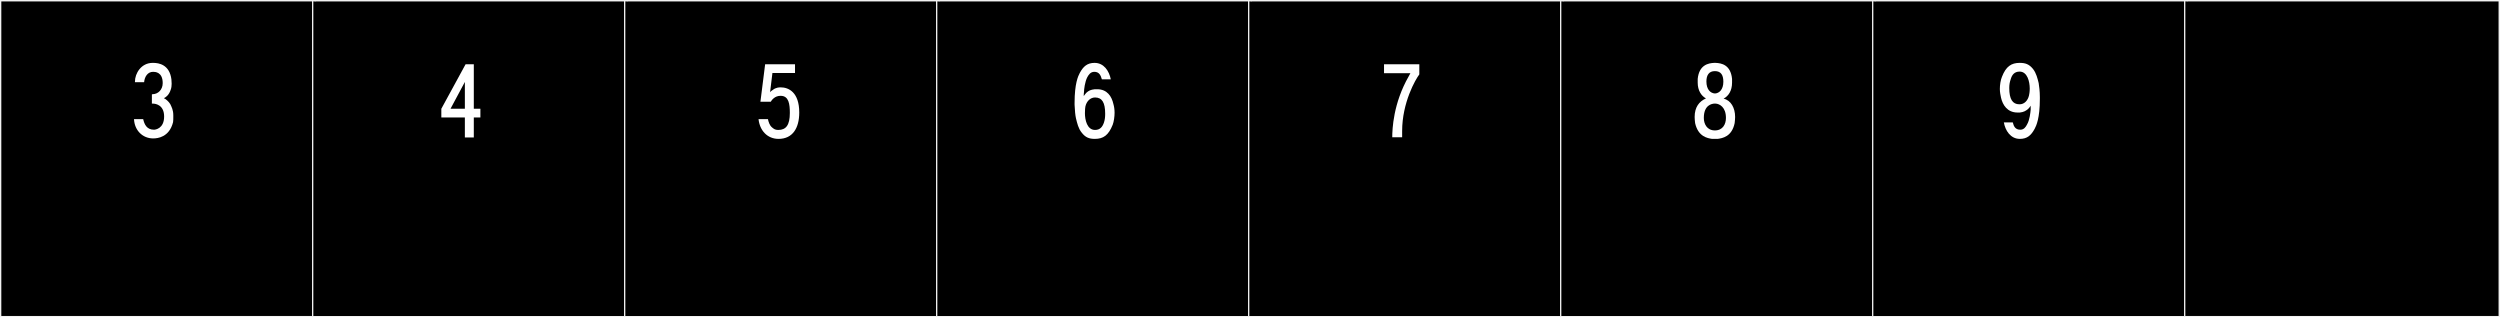 <?xml version="1.0" encoding="utf-8"?>
<!-- Generator: Adobe Illustrator 16.0.4, SVG Export Plug-In . SVG Version: 6.00 Build 0)  -->
<!DOCTYPE svg PUBLIC "-//W3C//DTD SVG 1.1//EN" "http://www.w3.org/Graphics/SVG/1.1/DTD/svg11.dtd">
<svg version="1.1" id="Layer_1" xmlns="http://www.w3.org/2000/svg" xmlns:xlink="http://www.w3.org/1999/xlink" x="0px" y="0px"
	 width="1891px" height="240px" viewBox="0 0 1891 240" enable-background="new 0 0 1891 240" xml:space="preserve">
<rect x="0" y="0" width="1891" height="240" fill="#808080" stroke="none"/>
<g>
	<rect y="1" width="238" height="239"/>
	<g>
		<path fill="#F2F2F2" d="M238,1v238H1V1H238 M239,0H0v240h239V0L239,0z"/>
	</g>
</g>
<g>
	<rect x="236" y="1" width="238" height="239"/>
	<g>
		<path fill="#F2F2F2" d="M474,1v238H237V1H474 M475,0H236v240h239V0L475,0z"/>
	</g>
</g>
<g>
	<rect x="472" y="1" width="238" height="239"/>
	<g>
		<path fill="#F2F2F2" d="M710,1v238H473V1H710 M711,0H472v240h239V0L711,0z"/>
	</g>
</g>
<g>
	<rect x="708" y="1" width="238" height="239"/>
	<g>
		<path fill="#F2F2F2" d="M946,1v238H709V1H946 M947,0H708v240h239V0L947,0z"/>
	</g>
</g>
<g>
	<rect x="944" y="1" width="238" height="239"/>
	<g>
		<path fill="#F2F2F2" d="M1182,1v238H945V1H1182 M1183,0H944v240h239V0L1183,0z"/>
	</g>
</g>
<g>
	<rect x="1180" y="1" width="238" height="239"/>
	<g>
		<path fill="#F2F2F2" d="M1418,1v238h-237V1H1418 M1419,0h-239v240h239V0L1419,0z"/>
	</g>
</g>
<g>
	<rect x="1416" y="1" width="238" height="239"/>
	<g>
		<path fill="#F2F2F2" d="M1654,1v238h-237V1H1654 M1655,0h-239v240h239V0L1655,0z"/>
	</g>
</g>
<g>
	<rect x="1652" y="1" width="238" height="239"/>
	<g>
		<path fill="#F2F2F2" d="M1890,1v238h-237V1H1890 M1891,0h-239v240h239V0L1891,0z"/>
	</g>
</g>
<g>
	<path fill="#FFFFFF" d="M116.49,98.113c0.89,0,7.653-0.711,7.653-9.967c0-8.545-6.052-9.79-8.722-9.79h-0.534v-6.942l0.534-0.178
		c4.094,0,7.654-3.382,7.654-8.365c0-8.544-5.874-8.544-7.298-8.544c-4.094,0-6.408,3.737-6.764,7.831h-6.941v-0.355
		c0-6.408,4.806-14.239,13.349-14.239h0.534c4.094,0,12.282,1.246,13.706,12.46c0,0.89,0.178,2.848,0.178,3.381
		c0,1.246-0.178,3.205-0.712,4.45c-1.246,4.095-3.916,5.874-5.162,6.408c1.424,0.534,3.738,2.67,4.806,4.45
		c1.068,2.313,2.314,4.449,2.314,8.543v1.424c0,1.068,0,2.67-0.178,3.738c-2.848,11.392-11.748,12.281-14.952,12.281h-0.178
		c-7.832,0-14.061-6.052-14.417-14.596h6.942C109.192,94.02,110.972,98.113,116.49,98.113z"/>
	<path fill="#FFFFFF" d="M363.37,82.271v6.586h-4.984v15.13h-6.764v-15.13h-17.799v-6.586l18.333-33.641h6.23v33.641H363.37z
		 M351.622,61.98l-10.858,20.291h10.858V61.98z"/>
	<path fill="#FFFFFF" d="M597.434,85.477c0-6.586-0.713-12.994-6.942-12.994h-0.178c-4.271,0-6.586,3.204-7.298,4.45h-7.832
		l3.561-28.302h22.604v6.586h-17.087l-1.78,14.596c0.534-0.89,1.603-1.424,2.314-1.958c0,0,1.779-1.78,5.695-1.78
		c6.052,0,14.062,3.738,14.062,19.046c0,11.747-4.983,19.935-15.663,19.935c-8.544,0-14.239-6.407-15.13-14.951h7.12
		c0.355,1.959,1.246,4.629,2.848,6.053c1.424,1.246,2.492,2.135,4.806,2.135h0.178C594.585,98.291,597.434,94.554,597.434,85.477z"
		/>
	<path fill="#FFFFFF" d="M829.896,67.498c7.654,0,11.036,5.519,12.282,11.215c0.534,1.779,0.89,4.094,0.89,6.585
		c0,2.849-0.534,6.765-1.424,9.078c-3.204,8.009-7.12,10.679-13.527,10.679c-4.272,0-7.12-1.067-9.968-4.805
		c-2.492-3.026-3.382-7.12-4.271-10.68c-0.534-2.314-0.891-6.053-1.068-10.324v-1.424c0-14.596,2.67-20.291,3.916-22.605
		c2.67-4.983,5.695-7.653,11.214-7.653c7.119,0,11.035,6.229,12.281,12.46h-6.764c-0.891-3.205-2.136-5.696-5.696-5.696
		c-2.848,0-4.271,2.136-5.34,4.094c-1.779,3.382-2.491,9.256-2.491,11.214c-0.179,0.89-0.179,1.958-0.179,3.025
		c0.712-0.89,1.246-1.779,1.958-2.492c1.78-1.602,3.204-2.313,6.408-2.67h1.067H829.896z M820.642,85.654
		c0,4.983,1.602,12.637,7.653,12.637c3.916,0,5.696-2.491,6.764-5.695c0.712-2.136,0.89-4.271,0.89-6.408V86.01
		c0-8.365-2.313-12.281-7.653-12.281c-3.56,0-6.408,2.848-7.298,6.764C820.819,81.383,820.642,82.984,820.642,85.654z"/>
	<path fill="#FFFFFF" d="M1073.573,56.285c-2.848,3.738-12.994,21.182-12.994,42.896v2.848v1.78h-7.476
		c0-6.052,0.712-25.632,12.46-46.101c0.355-0.712,1.246-2.314,1.246-2.314h-19.936v-6.764h26.699V56.285z"/>
	<path fill="#FFFFFF" d="M1303.722,74.619c5.518,1.245,8.722,6.941,8.722,13.883c0,1.068-0.179,3.382-0.356,4.628
		c-2.136,10.323-9.256,11.392-12.815,11.925h-2.136H1295c-3.383-0.533-10.502-1.602-12.816-11.925
		c-0.178-1.246-0.355-3.56-0.355-4.628c0-7.476,3.382-11.748,8.544-14.062c-3.561-1.958-6.23-6.052-6.23-11.926v-2.848
		c1.068-10.68,8.188-11.926,12.46-12.104h1.068c4.449,0.178,11.392,1.424,12.459,12.104v2.848
		C1310.129,68.566,1307.459,72.66,1303.722,74.619z M1297.136,98.647c6.052,0,8.365-4.806,8.365-9.434
		c0-8.188-4.806-10.68-7.831-10.857h-1.068c-1.602,0.178-7.832,0.89-7.832,10.857C1288.77,93.664,1291.084,98.647,1297.136,98.647z
		 M1290.728,61.625c0,6.229,3.204,8.899,6.408,9.078h0.178c3.026-0.179,6.229-2.849,6.229-8.9c0-4.984-1.779-8.01-6.407-8.01
		C1292.686,53.793,1290.728,56.818,1290.728,61.625z"/>
	<path fill="#FFFFFF" d="M1526.039,85.12c-7.653,0-11.214-5.696-12.459-11.214c-0.356-1.779-0.891-4.094-0.891-6.586
		c0-3.025,0.534-6.764,1.603-9.256c3.025-7.831,7.119-10.501,13.35-10.501c4.271,0,7.119,0.89,10.146,4.628
		c2.491,3.203,3.382,7.119,4.271,10.68c0.356,2.313,0.89,6.229,0.89,10.502v1.424c0,14.596-2.67,20.291-3.915,22.605
		c-2.67,4.982-5.696,7.652-11.214,7.652c-7.12,0-11.036-6.407-12.104-12.459h6.764c0.712,3.025,1.958,5.518,5.695,5.518
		c2.67,0,4.094-1.957,5.162-4.094c1.958-3.382,2.492-9.078,2.67-11.035v-3.025c-0.534,0.889-1.246,1.779-1.958,2.491
		c-1.78,1.424-3.204,2.313-6.229,2.67h-1.246H1526.039z M1535.295,66.965c0-5.162-1.78-12.815-7.653-12.815
		c-4.095,0-5.874,2.669-6.765,5.874c-0.712,1.957-1.067,4.094-1.067,6.407v0.179c0,8.365,2.492,12.281,7.653,12.281h0.179
		c3.56,0,6.229-2.848,7.119-6.764C1534.938,71.236,1535.295,69.457,1535.295,66.965z"/>
</g>
</svg>
